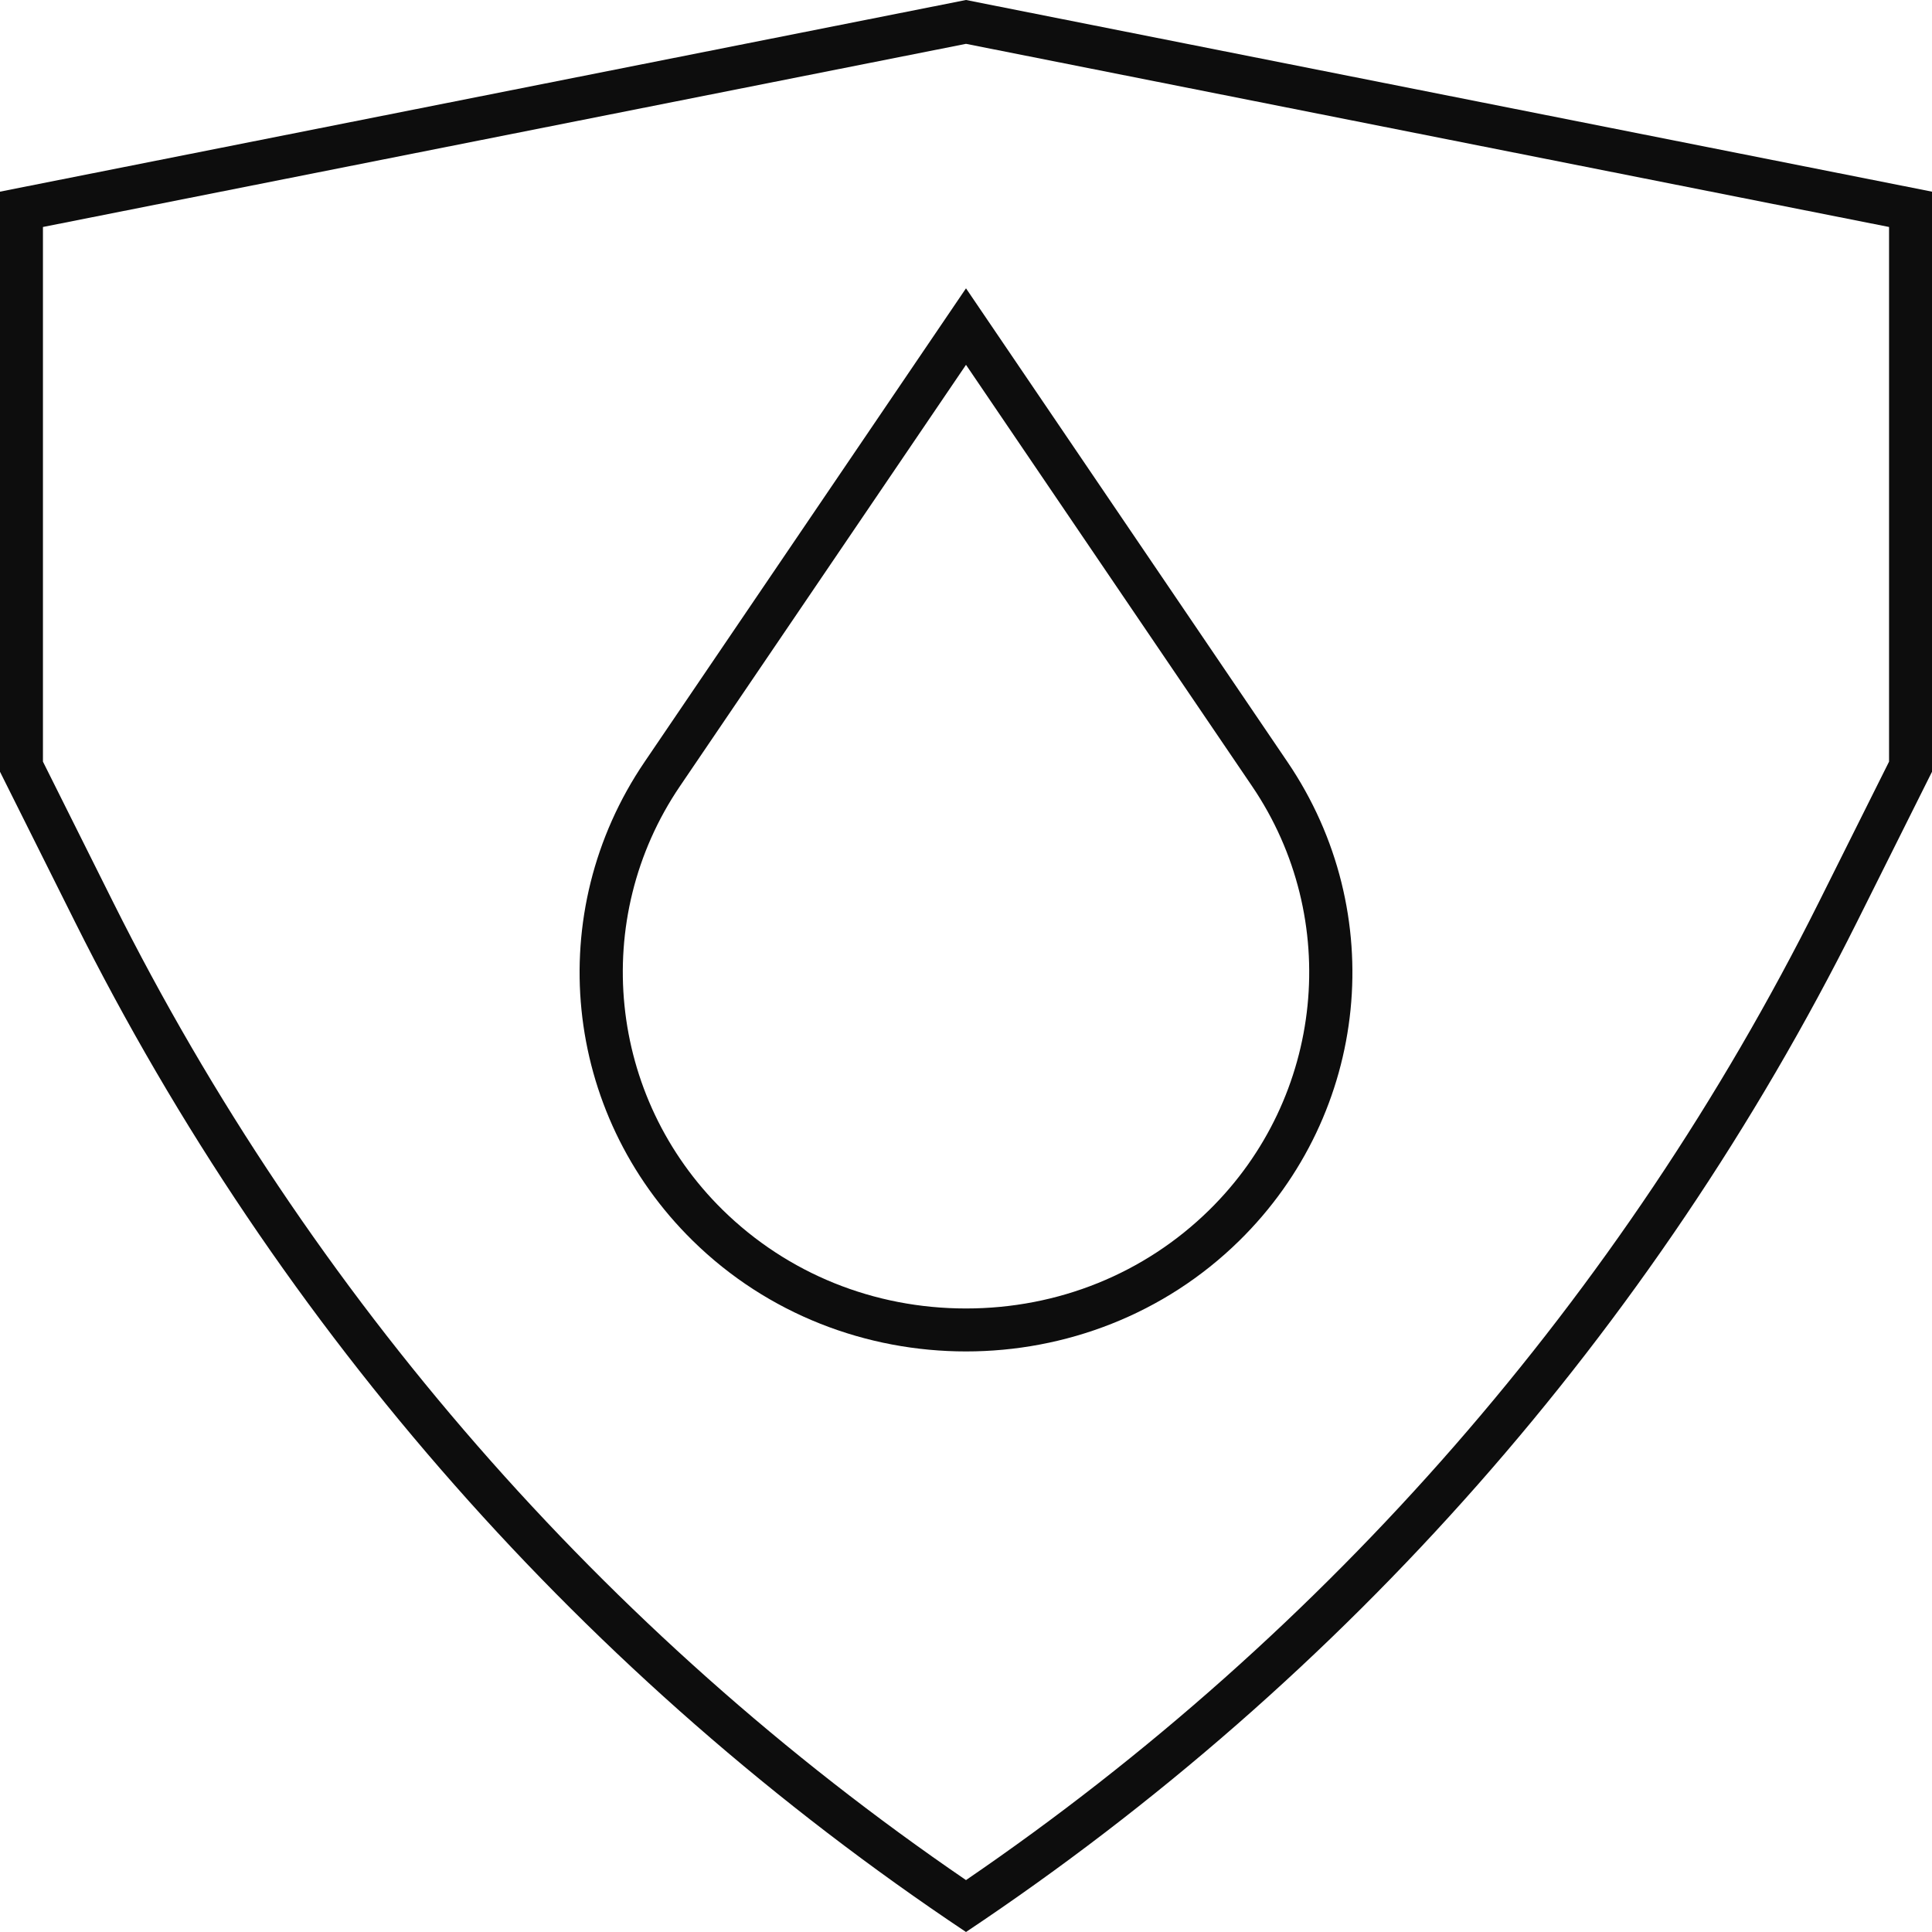 <svg xmlns="http://www.w3.org/2000/svg" fill="none" viewBox="0 0 84 84" height="84" width="84">
<g clip-path="url(#clip0_11216_4512)">
<path fill="#0D0D0D" d="M42 15.862L54.436 34.179C58.356 39.952 57.572 47.706 52.573 52.612C49.766 55.369 46.01 56.89 42 56.89C37.991 56.89 34.239 55.369 31.428 52.612C26.429 47.702 25.645 39.952 29.565 34.179L42 15.862ZM42 12.536L28.023 33.129C23.58 39.672 24.457 48.386 30.121 53.946C33.388 57.156 37.692 58.758 42 58.758C46.309 58.758 50.613 57.156 53.88 53.946C59.543 48.386 60.421 39.672 55.978 33.129L42 12.536Z"></path>
<path fill="#0D0D0D" d="M42 1.906L82.133 9.869V33.114L79.076 39.235C70.545 56.311 57.743 70.985 42 81.743C26.256 70.981 13.455 56.308 4.924 39.235L1.867 33.114V9.869L42 1.906ZM42 0L0 8.333V33.555L3.255 40.072C12.13 57.84 25.488 72.981 42 84C58.513 72.981 71.87 57.84 80.745 40.072L84 33.555V8.333L42 0Z"></path>
</g>
<defs>
<clipPath id="clip0_11216_4512">
<rect fill="white" height="84" width="84"></rect>
</clipPath>
</defs>
</svg>
